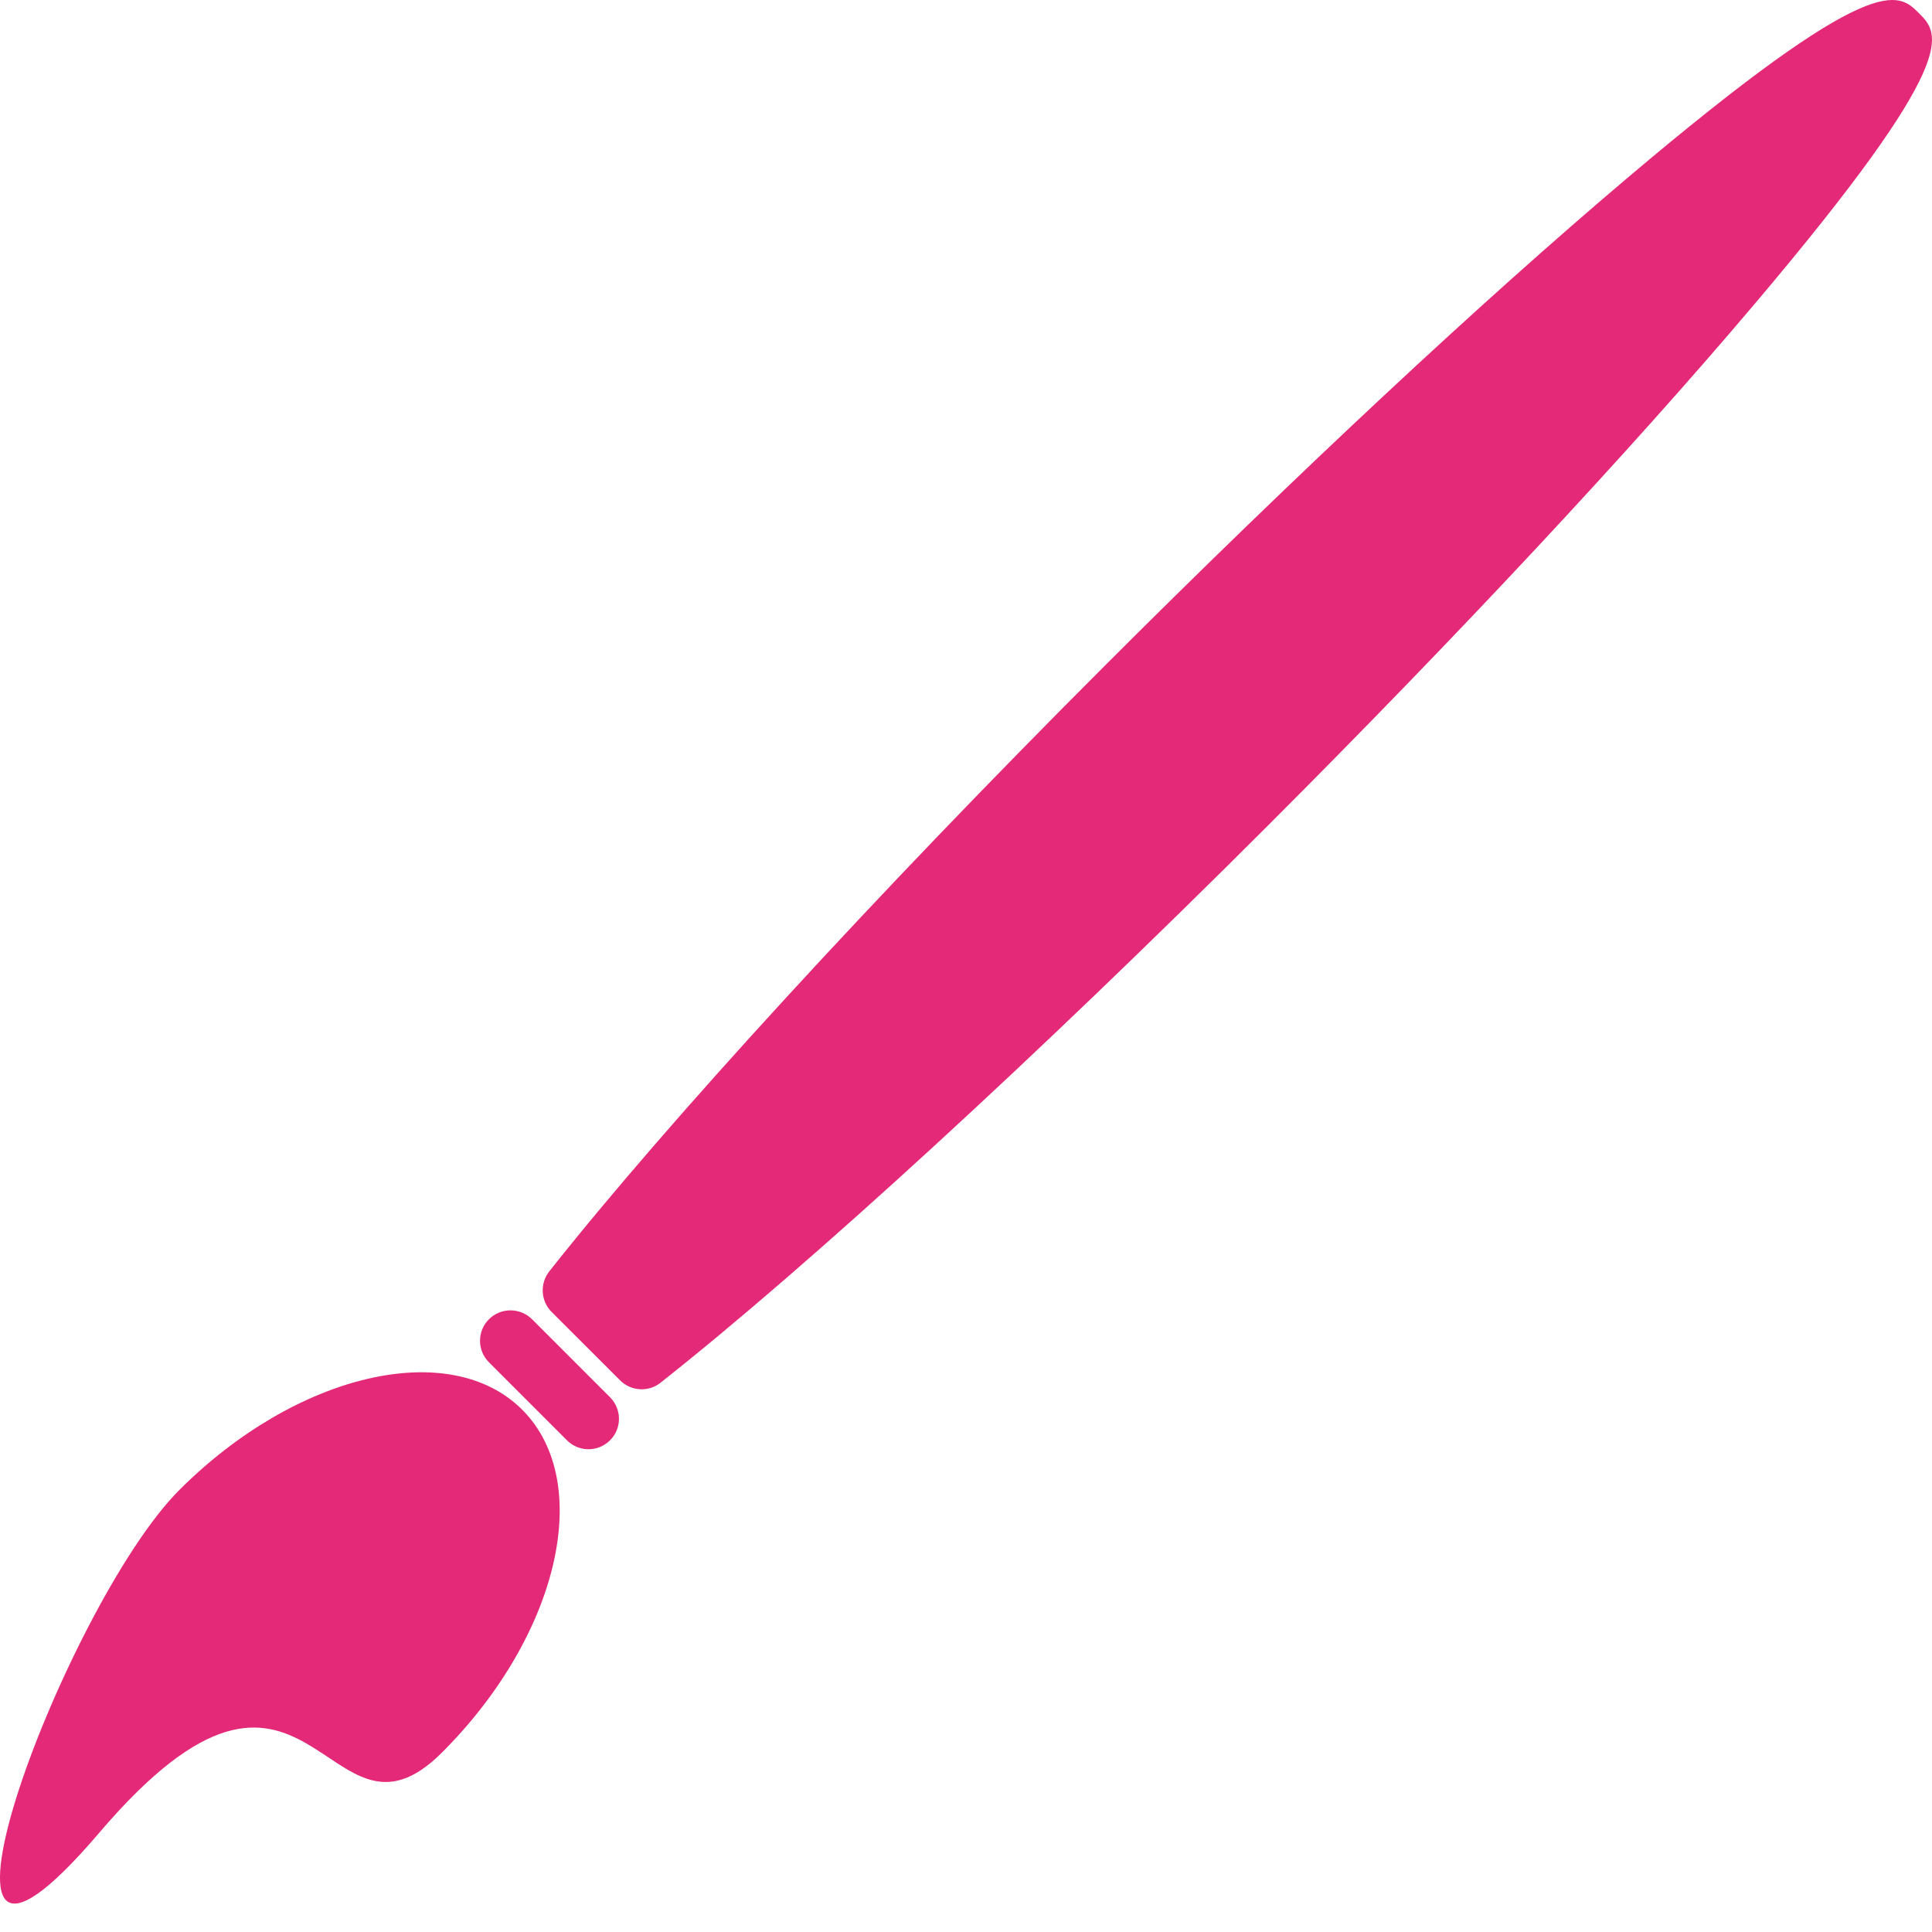 <svg width="24" height="24" viewBox="0 0 24 24" fill="none" xmlns="http://www.w3.org/2000/svg">
<path d="M21.793 3.78C20.259 5.594 18.111 7.895 15.746 10.26C12.885 13.12 10.066 15.707 8.205 17.177C8.055 17.296 7.839 17.283 7.703 17.147L6.852 16.297C6.717 16.161 6.704 15.945 6.823 15.794C8.293 13.934 10.879 11.115 13.74 8.254C16.105 5.889 18.407 3.741 20.22 2.207C23.286 -0.388 23.579 -0.095 23.837 0.163C24.095 0.421 24.388 0.714 21.793 3.78ZM2.229 18.508C0.778 19.959 -1.396 25.849 1.233 22.767C3.862 19.684 4.04 23.221 5.491 21.77C6.942 20.32 7.388 18.413 6.487 17.512C5.587 16.612 3.68 17.058 2.229 18.508ZM6.609 16.388C6.461 16.241 6.222 16.241 6.074 16.388C5.926 16.536 5.926 16.775 6.074 16.923L7.043 17.892C7.191 18.04 7.43 18.04 7.578 17.892C7.726 17.745 7.726 17.506 7.578 17.357L6.609 16.388Z" fill="#E42978"/>
</svg>
